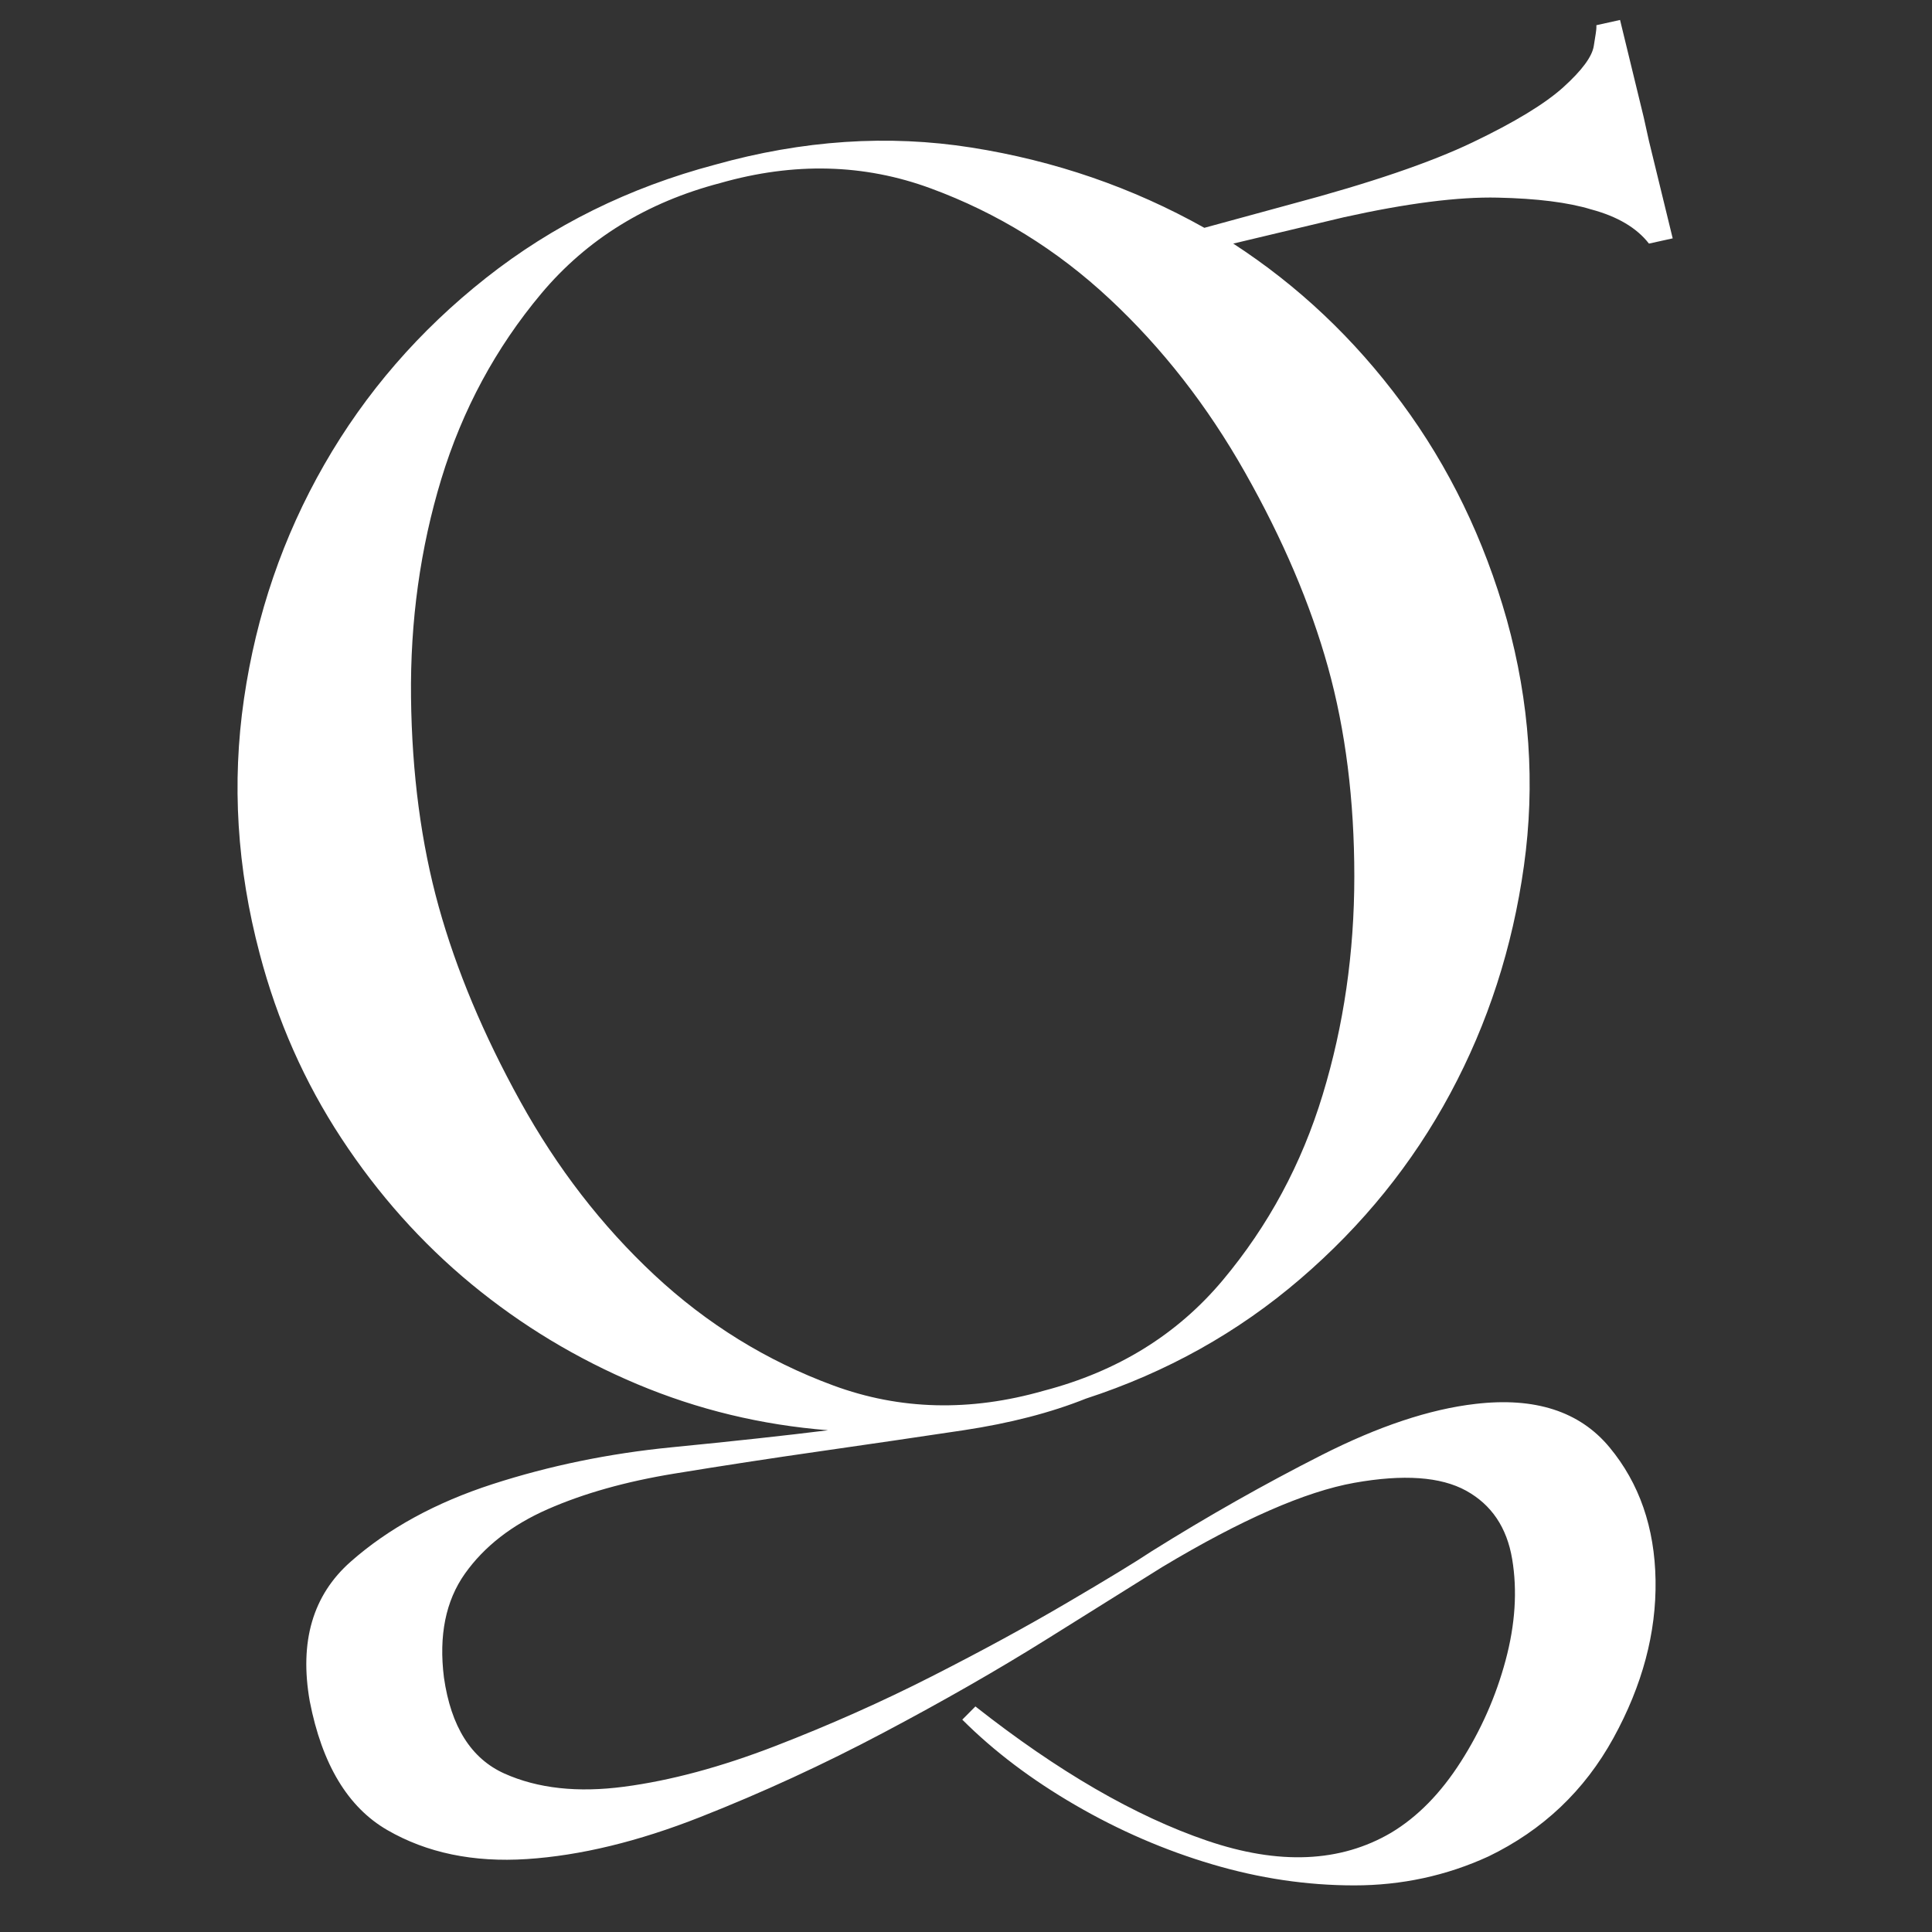 <svg xmlns="http://www.w3.org/2000/svg" xmlns:xlink="http://www.w3.org/1999/xlink" width="500" viewBox="0 0 375 375" height="500" preserveAspectRatio="xMidYMid meet"><rect x="0" y="0" width="375" height="375" fill="#333333" stroke="none"/><defs><g></g></defs><g fill="#ffffff" fill-opacity="1"><g transform="translate(33.06, 278.625)"><g><path d="M 17.359 -93.453 C 12.93 -110.141 11.91 -126.648 14.297 -142.984 C 16.68 -159.328 21.875 -174.477 29.875 -188.438 C 37.875 -202.395 48.344 -214.477 61.281 -224.688 C 74.219 -234.906 89.031 -242.227 105.719 -246.656 C 122.738 -251.426 139.332 -252.535 155.5 -249.984 C 171.676 -247.43 186.742 -242.238 200.703 -234.406 L 217.547 -239 C 232.867 -243.082 244.613 -247.082 252.781 -251 C 260.957 -254.914 266.832 -258.488 270.406 -261.719 C 273.977 -264.957 275.938 -267.598 276.281 -269.641 C 276.625 -271.68 276.797 -272.875 276.797 -273.219 L 276.797 -273.734 L 281.391 -274.75 L 285.984 -255.859 L 287 -251.266 L 291.609 -232.359 L 287 -231.344 C 284.625 -234.406 280.879 -236.617 275.766 -237.984 C 271.336 -239.336 265.297 -240.098 257.641 -240.266 C 249.984 -240.441 240.023 -239.172 227.766 -236.453 L 206.312 -231.344 C 218.914 -223.164 229.812 -212.863 239 -200.438 C 248.195 -188.02 255.004 -173.977 259.422 -158.312 C 263.848 -142.312 264.953 -126.395 262.734 -110.562 C 260.523 -94.727 255.758 -80.004 248.438 -66.391 C 241.125 -52.773 231.422 -40.773 219.328 -30.391 C 207.242 -20.004 193.375 -12.258 177.719 -7.156 C 170.906 -4.426 162.988 -2.379 153.969 -1.016 C 144.945 0.336 135.672 1.695 126.141 3.062 C 116.609 4.426 107.16 5.875 97.797 7.406 C 88.43 8.938 80.258 11.234 73.281 14.297 C 66.301 17.359 60.938 21.531 57.188 26.812 C 53.445 32.094 52.086 38.816 53.109 46.984 C 54.473 56.516 58.391 62.727 64.859 65.625 C 71.328 68.52 79.07 69.367 88.094 68.172 C 97.113 66.984 106.898 64.348 117.453 60.266 C 128.016 56.18 138.145 51.672 147.844 46.734 C 157.551 41.797 166.316 37.023 174.141 32.422 C 181.973 27.828 187.422 24.508 190.484 22.469 C 201.379 15.656 212.359 9.441 223.422 3.828 C 234.484 -1.785 244.441 -5.102 253.297 -6.125 C 264.879 -7.488 273.562 -4.68 279.344 2.297 C 285.133 9.273 288.113 17.867 288.281 28.078 C 288.445 38.297 285.723 48.508 280.109 58.719 C 274.492 68.938 266.41 76.598 255.859 81.703 C 247.68 85.453 238.992 87.328 229.797 87.328 C 220.609 87.328 211.414 85.961 202.219 83.234 C 193.031 80.516 184.18 76.688 175.672 71.75 C 167.16 66.812 159.844 61.281 153.719 55.156 L 156.266 52.594 C 172.266 65.195 187.242 73.879 201.203 78.641 C 215.172 83.41 227.086 82.898 236.953 77.109 C 242.066 74.047 246.578 69.453 250.484 63.328 C 254.398 57.203 257.297 50.645 259.172 43.656 C 261.047 36.676 261.473 30.125 260.453 24 C 259.43 17.875 256.453 13.445 251.516 10.719 C 246.578 8 239.344 7.488 229.812 9.188 C 220.281 10.895 207.852 16.344 192.531 25.531 C 187.082 28.938 179.594 33.617 170.062 39.578 C 160.531 45.535 149.973 51.578 138.391 57.703 C 126.816 63.836 114.988 69.285 102.906 74.047 C 90.82 78.816 79.586 81.539 69.203 82.219 C 58.816 82.895 49.789 81.02 42.125 76.594 C 34.469 72.176 29.445 63.836 27.062 51.578 C 25.02 40.004 27.66 30.984 34.984 24.516 C 42.305 18.047 51.5 13.02 62.562 9.438 C 73.625 5.863 85.195 3.484 97.281 2.297 C 109.375 1.109 119.504 0.004 127.672 -1.016 C 114.734 -2.035 102.391 -5.016 90.641 -9.953 C 78.898 -14.891 68.176 -21.359 58.469 -29.359 C 48.77 -37.359 40.344 -46.805 33.188 -57.703 C 26.039 -68.598 20.766 -80.516 17.359 -93.453 Z M 224.703 -149.125 C 221.297 -161.375 215.93 -173.969 208.609 -186.906 C 201.297 -199.844 192.531 -211.078 182.312 -220.609 C 172.102 -230.148 160.531 -237.301 147.594 -242.062 C 134.656 -246.832 121.035 -247.176 106.734 -243.094 C 92.43 -239.344 80.852 -232.191 72 -221.641 C 63.156 -211.086 56.688 -199.086 52.594 -185.641 C 48.508 -172.191 46.551 -158.062 46.719 -143.25 C 46.895 -128.438 48.688 -114.898 52.094 -102.641 C 55.5 -90.391 60.773 -77.797 67.922 -64.859 C 75.066 -51.922 83.742 -40.688 93.953 -31.156 C 104.172 -21.625 115.75 -14.473 128.688 -9.703 C 141.625 -4.93 155.242 -4.594 169.547 -8.688 C 183.848 -12.426 195.422 -19.57 204.266 -30.125 C 213.117 -40.688 219.586 -52.691 223.672 -66.141 C 227.766 -79.586 229.812 -93.711 229.812 -108.516 C 229.812 -123.328 228.109 -136.863 224.703 -149.125 Z M 224.703 -149.125 "></path></g></g></g></svg>
